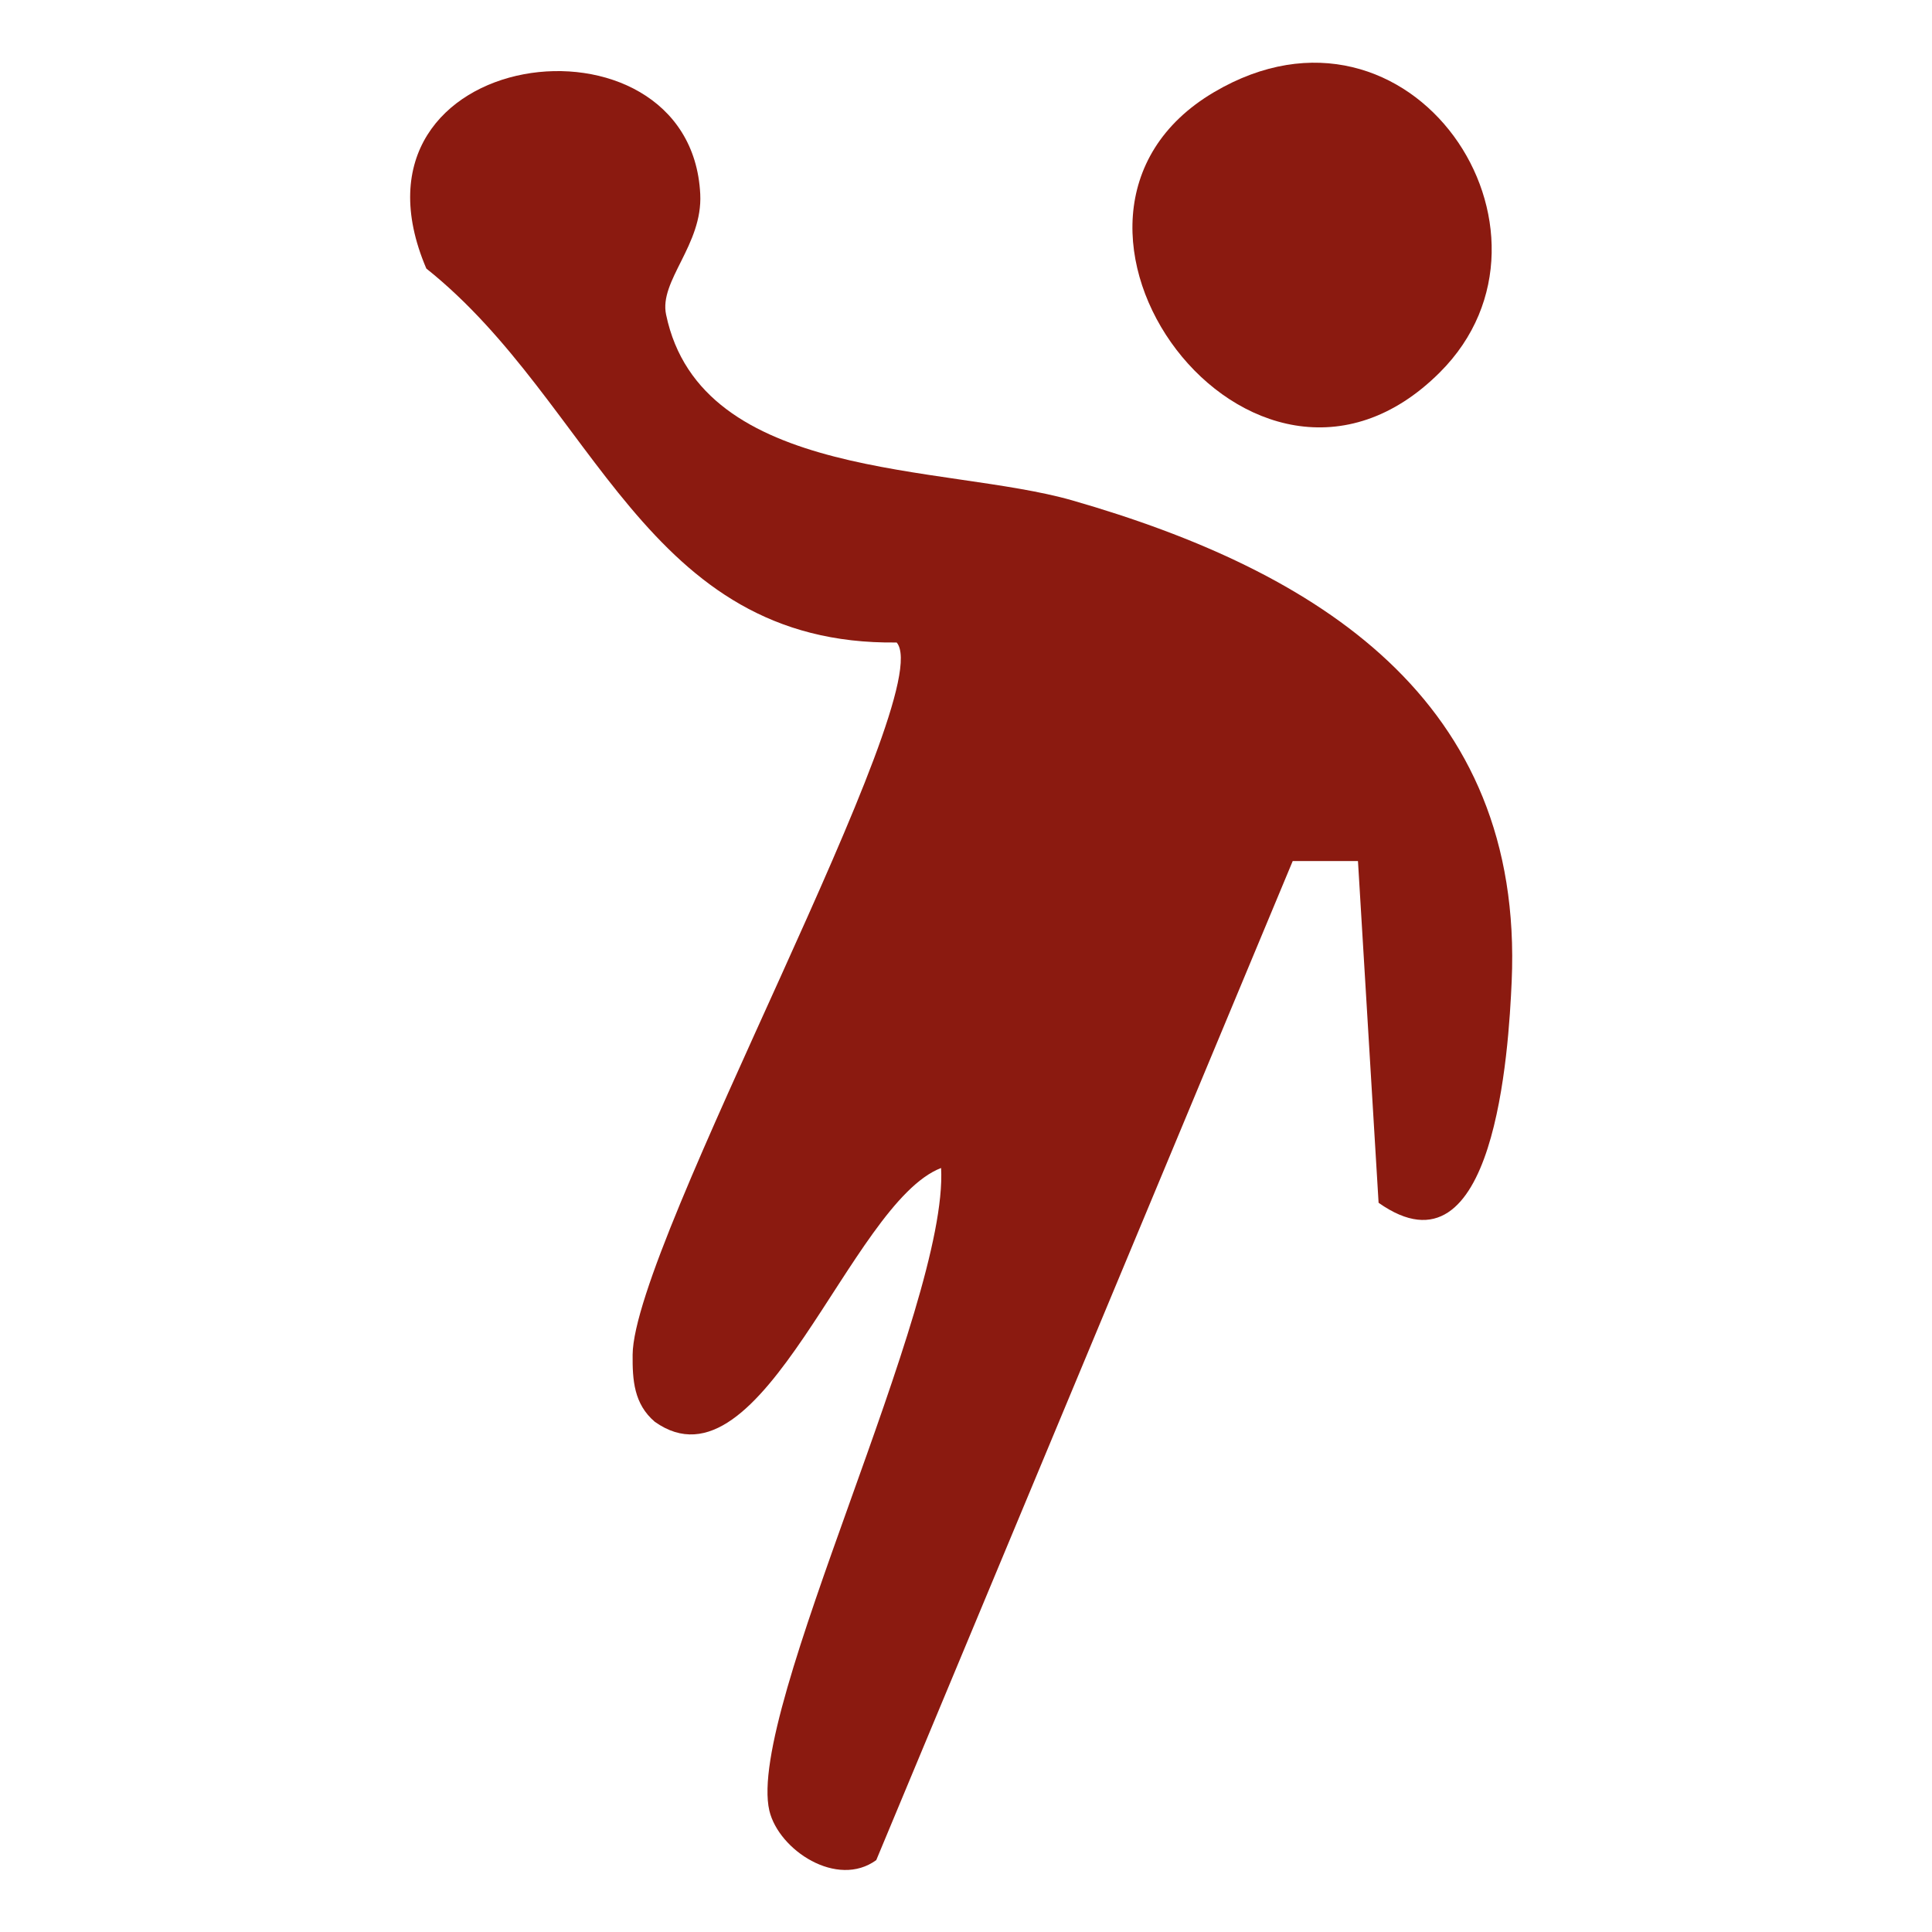 <?xml version="1.0" encoding="UTF-8"?>
<svg data-bbox="19.106 2.921 51.339 84.19" viewBox="0 0 90 90" xmlns="http://www.w3.org/2000/svg" data-type="color">
    <g>
        <path d="M63.25 40.11h-3.03l-19.4 46.54c-1.82 1.33-4.54-.46-4.98-2.3-1.09-4.66 8.35-23.49 8-29.94-4.25 1.63-8.31 15.4-13.34 11.82-.97-.83-1.04-1.94-1.03-3.12.04-5.22 14.31-30.83 12.3-33.18C30 30.08 27.75 18.8 19.86 12.51 15.4 2.06 32.17-.02 32.62 9.04c.12 2.37-1.93 4.04-1.59 5.62 1.63 7.8 12.99 6.95 18.92 8.65C61.36 26.59 71 32.58 70.42 45.72c-.14 3.15-.78 14.14-6.2 10.31l-.96-15.91Z" fill="#8b1a10" data-color="1"/>
        <path d="M67.07 17.35c-8.75 8.73-20.46-7.2-10.51-13.06 9.19-5.41 17.07 6.52 10.51 13.06" fill="#8b1a10" data-color="1"/>
    </g>
</svg>

